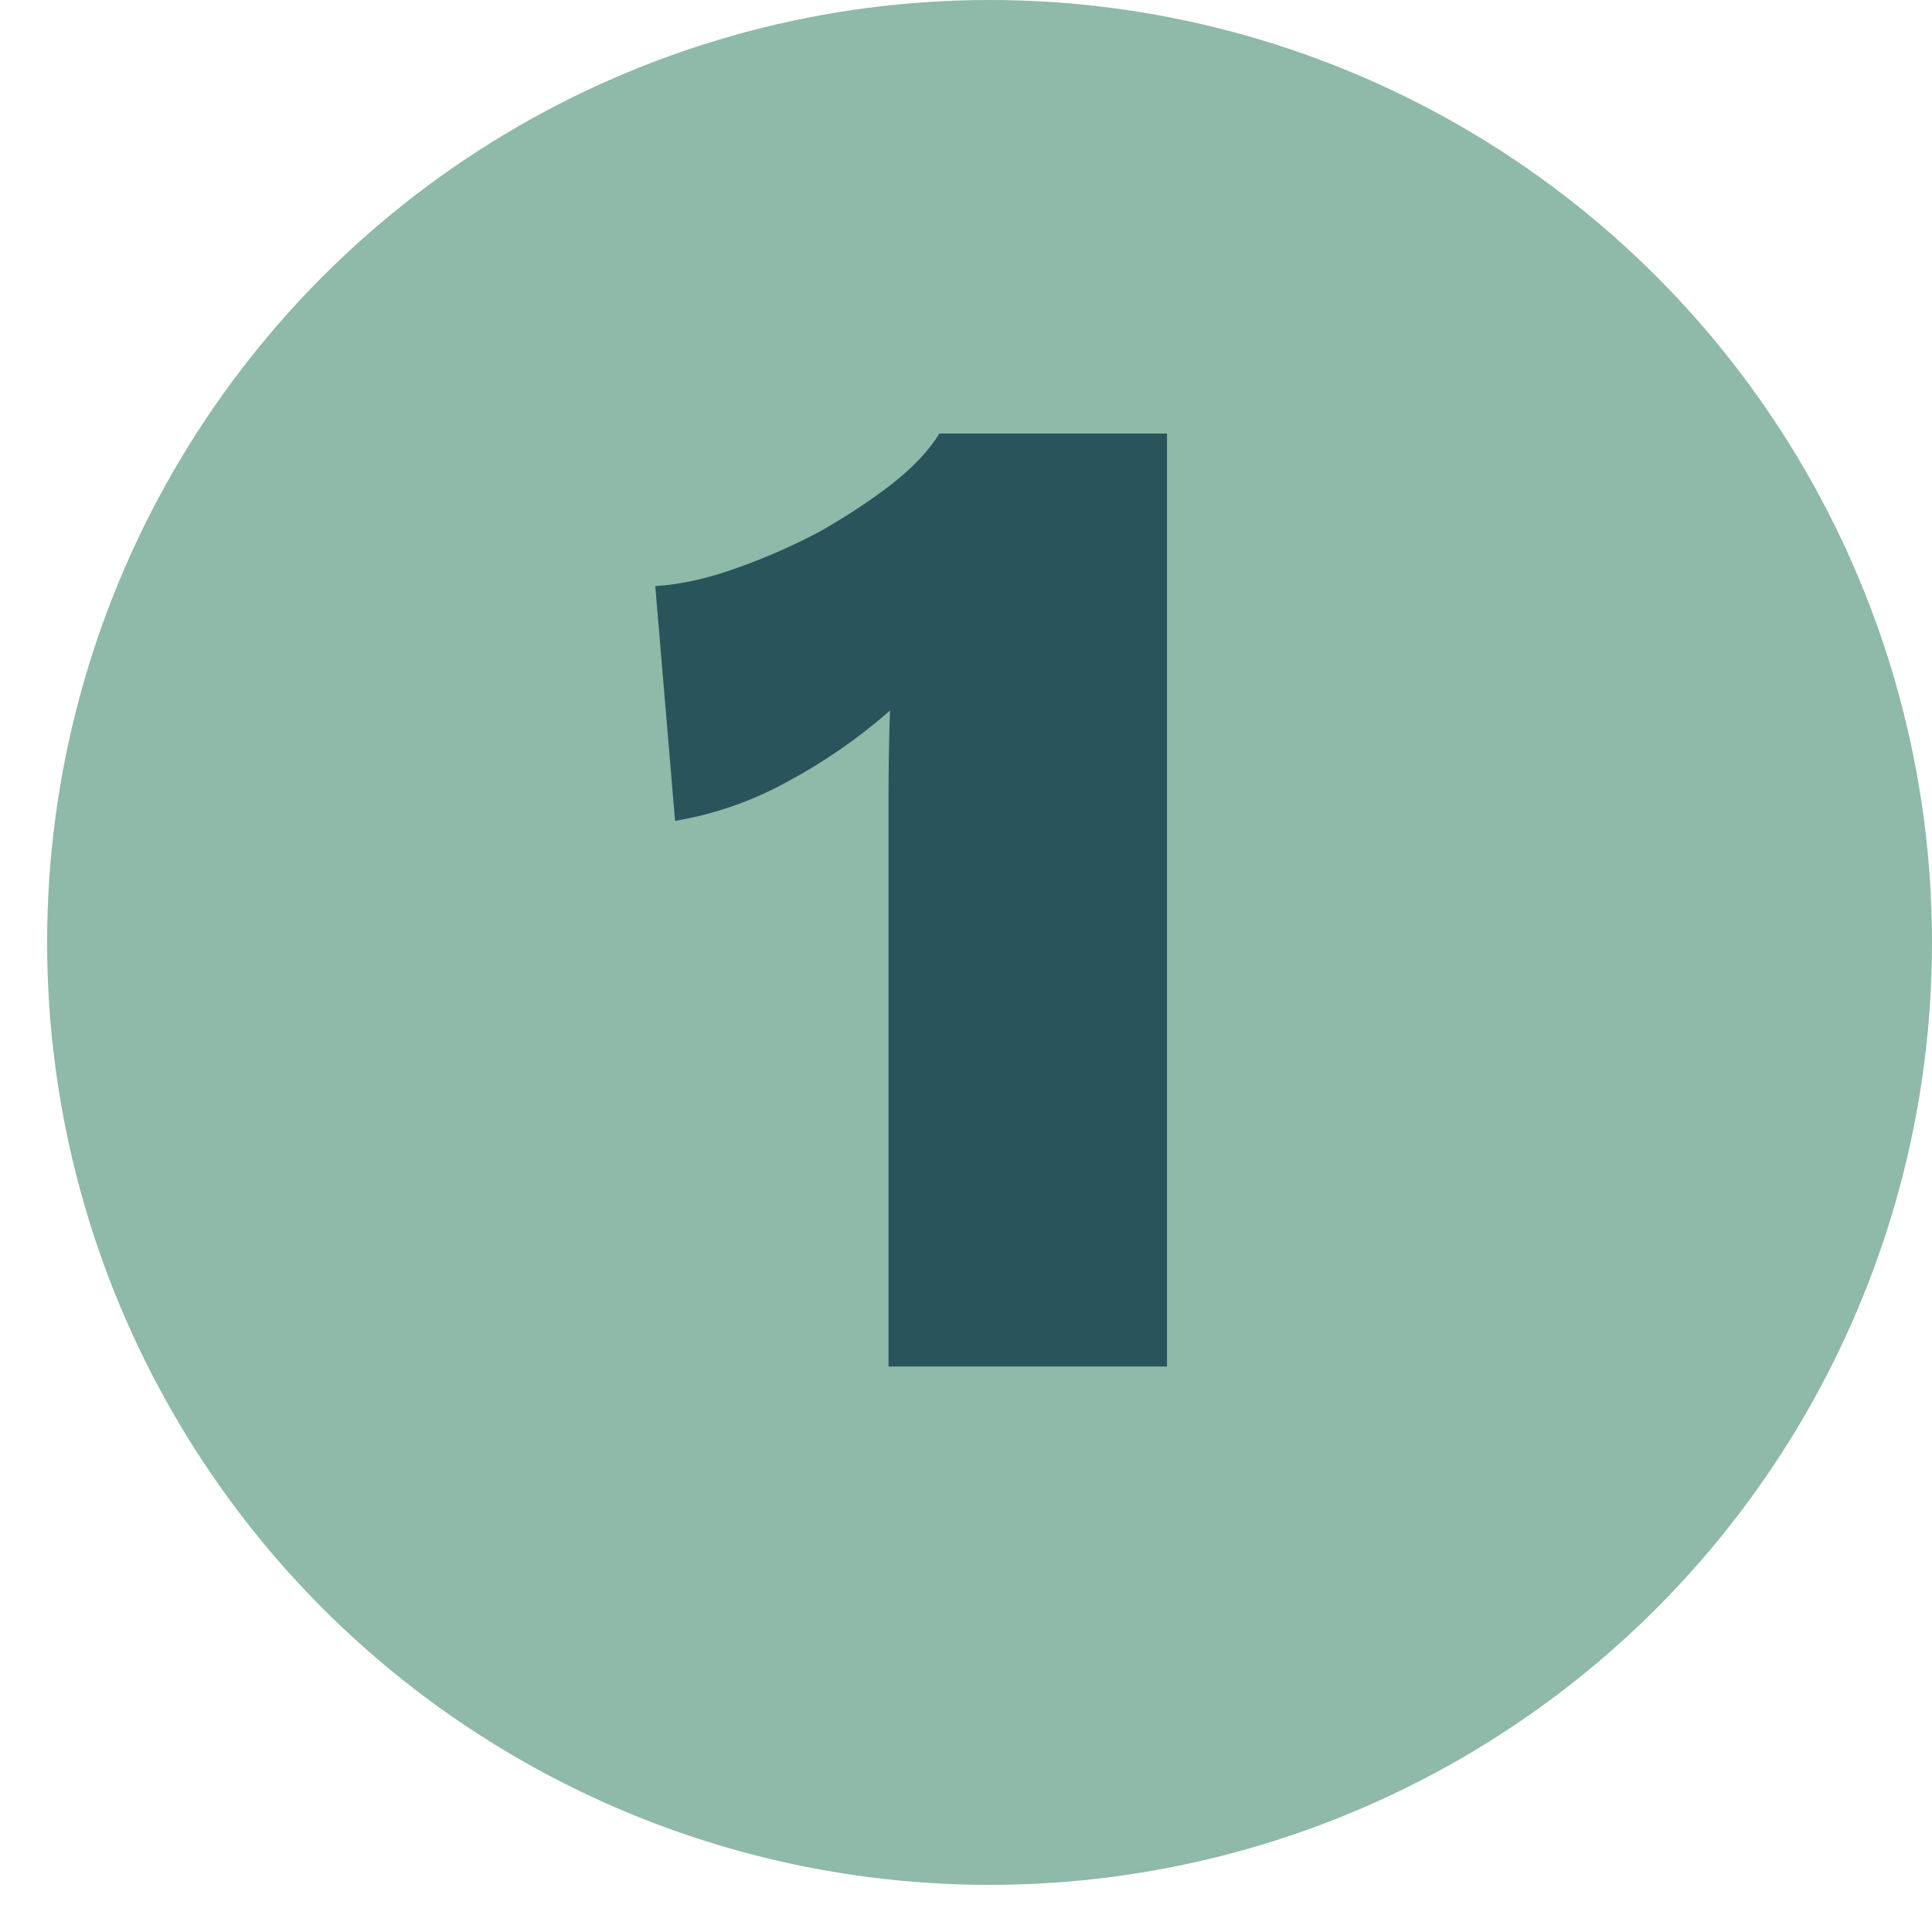 <?xml version="1.0" encoding="UTF-8"?> <svg xmlns="http://www.w3.org/2000/svg" width="41" height="41" viewBox="0 0 41 41" fill="none"><circle cx="21" cy="20" r="20" fill="#8FB9A8"></circle><path d="M18.856 29V18.74C18.856 18.14 18.856 17.54 18.856 16.94C18.856 16.32 18.866 15.7 18.886 15.08C18.226 15.66 17.506 16.16 16.726 16.58C15.966 17 15.166 17.28 14.326 17.42L13.906 12.44C14.466 12.4 15.046 12.27 15.646 12.05C16.266 11.83 16.856 11.57 17.416 11.27C17.976 10.95 18.476 10.62 18.916 10.28C19.376 9.92 19.716 9.56 19.936 9.2H24.766V29H18.856Z" fill="#2A545C"></path></svg> 